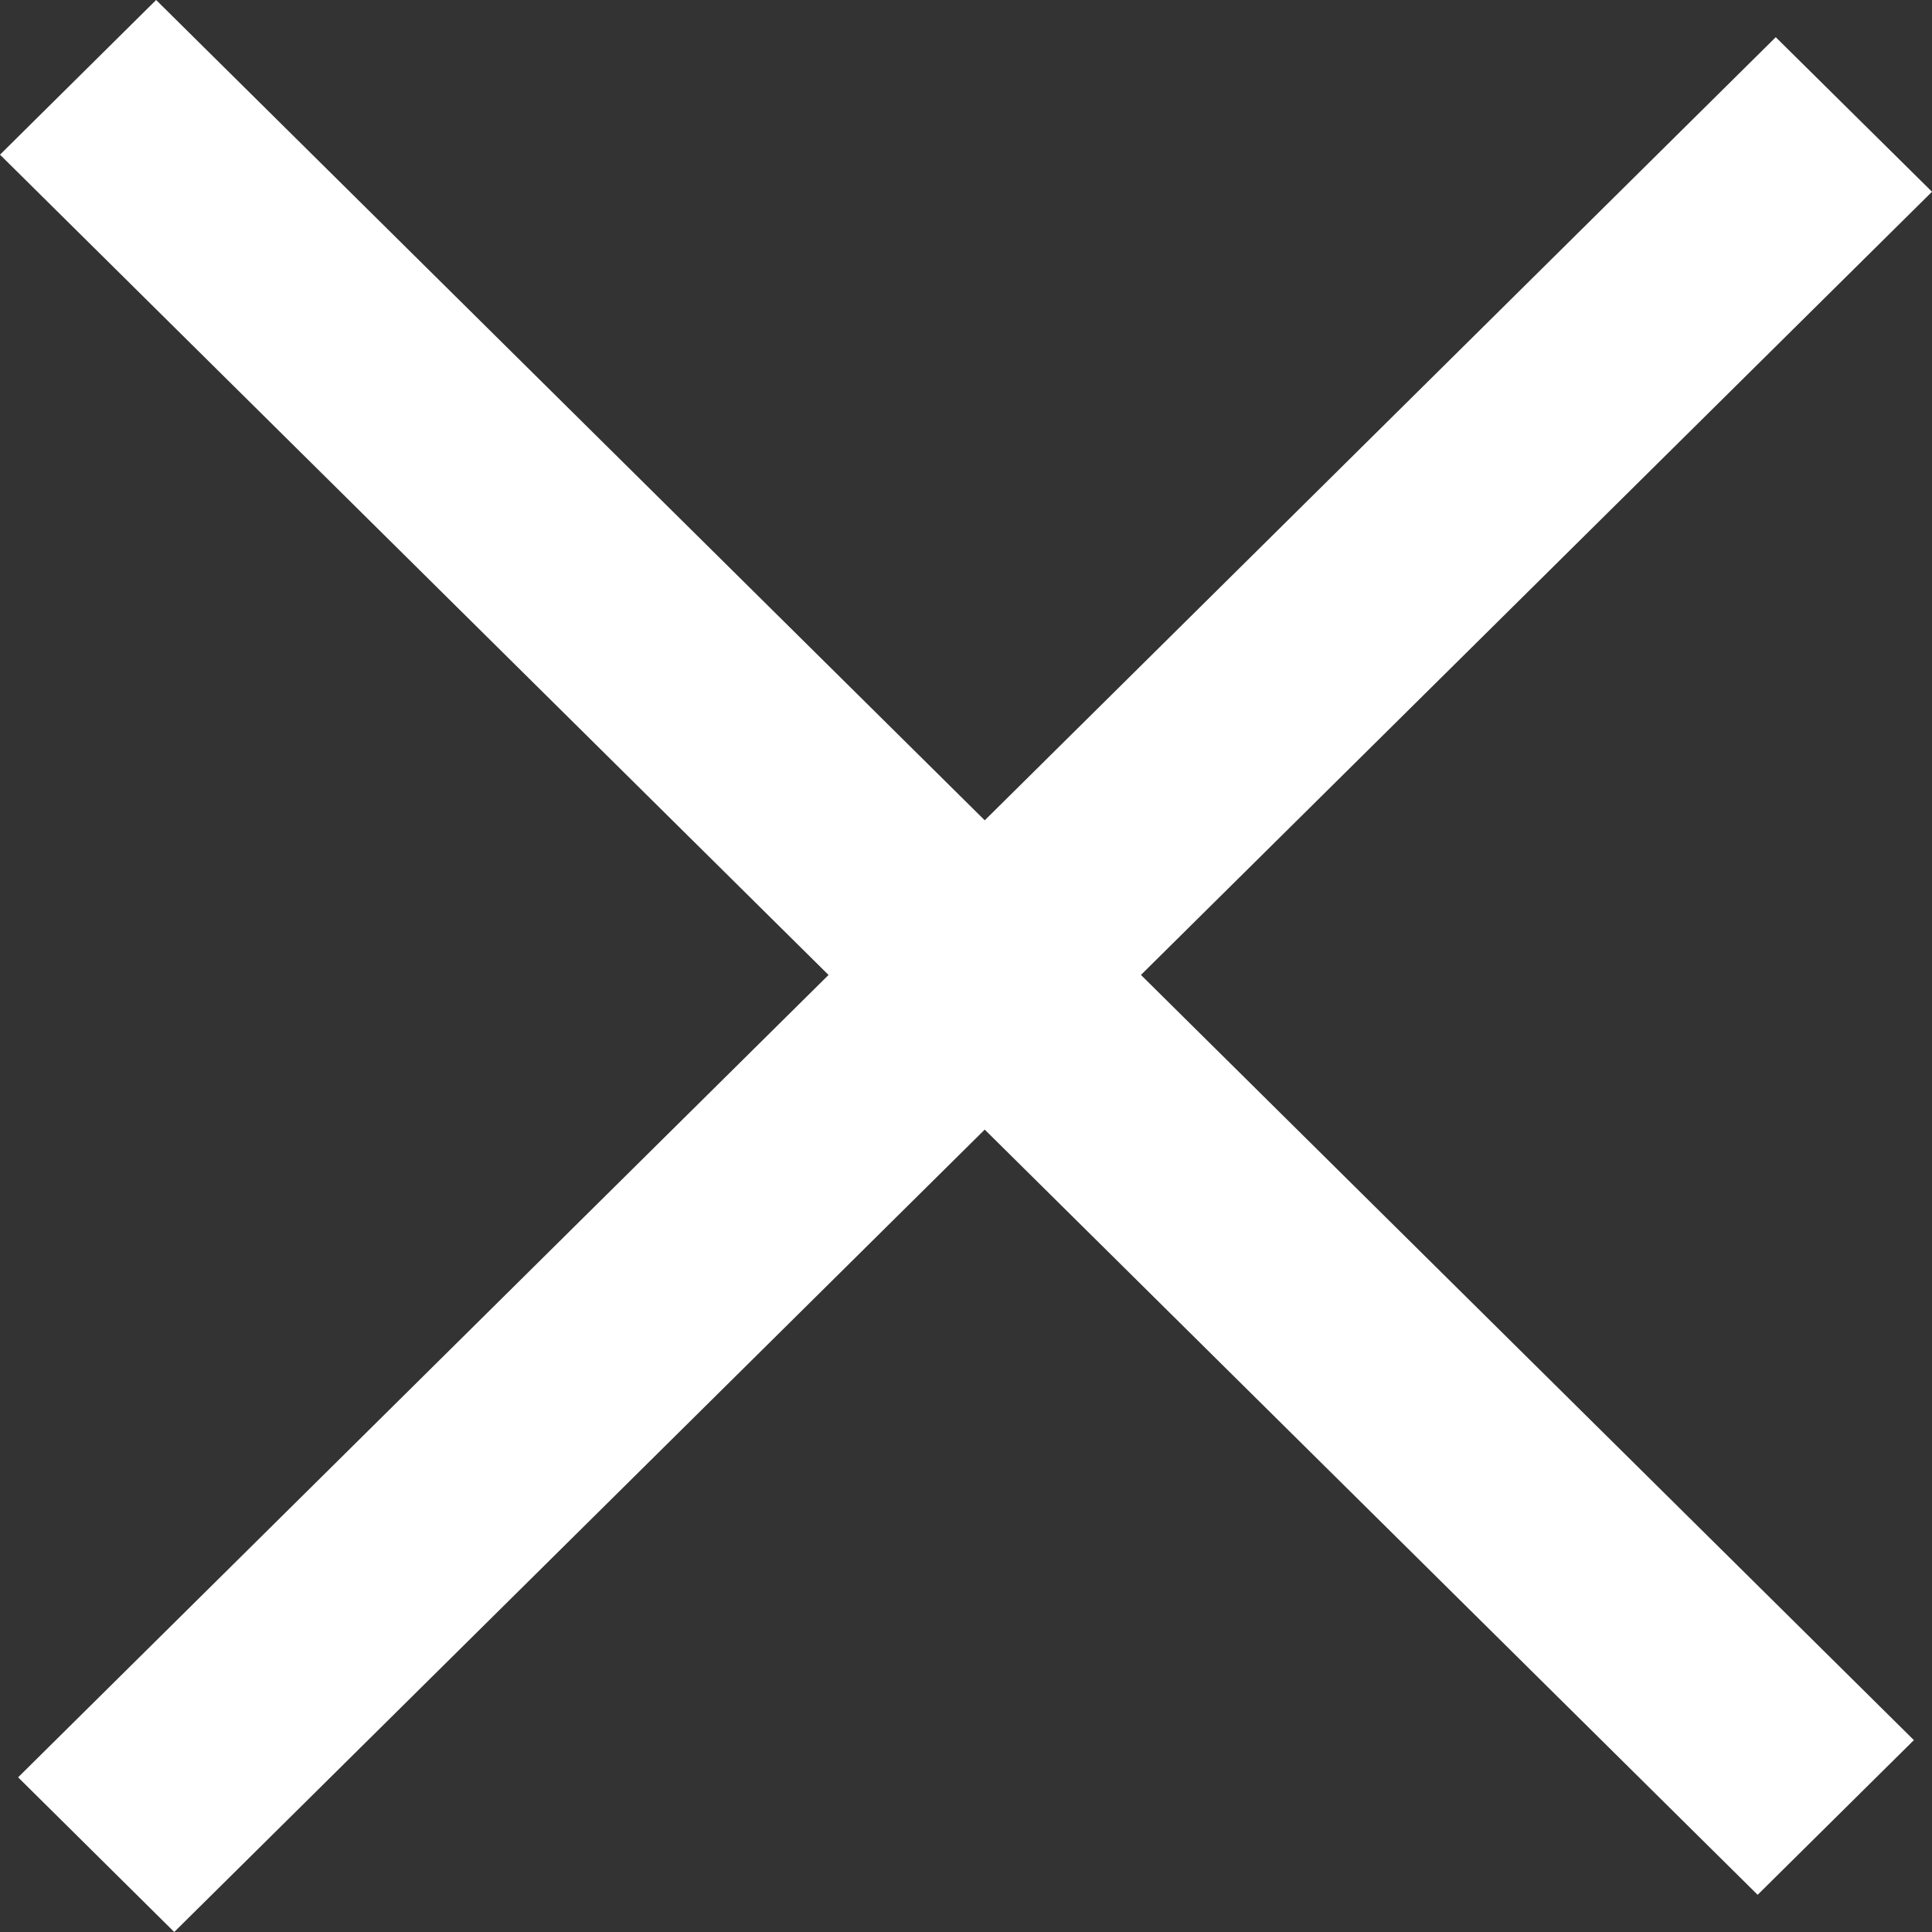 <svg width="16" height="16" viewBox="0 0 16 16" fill="none" xmlns="http://www.w3.org/2000/svg">
<rect x="0" y="0" width="16" height="16" fill="#333333" stroke="none"/>
<g id="Component 1">
<path id="Vector" fill-rule="evenodd" clip-rule="evenodd" d="M16 1.588L1.443 16L0.15 14.719L14.706 0.308L16 1.588Z" fill="white"/>
<path id="Vector_2" fill-rule="evenodd" clip-rule="evenodd" d="M14.556 15.692L-0 1.281L1.293 0L15.85 14.411L14.556 15.692Z" fill="white"/>
</g>
</svg>
